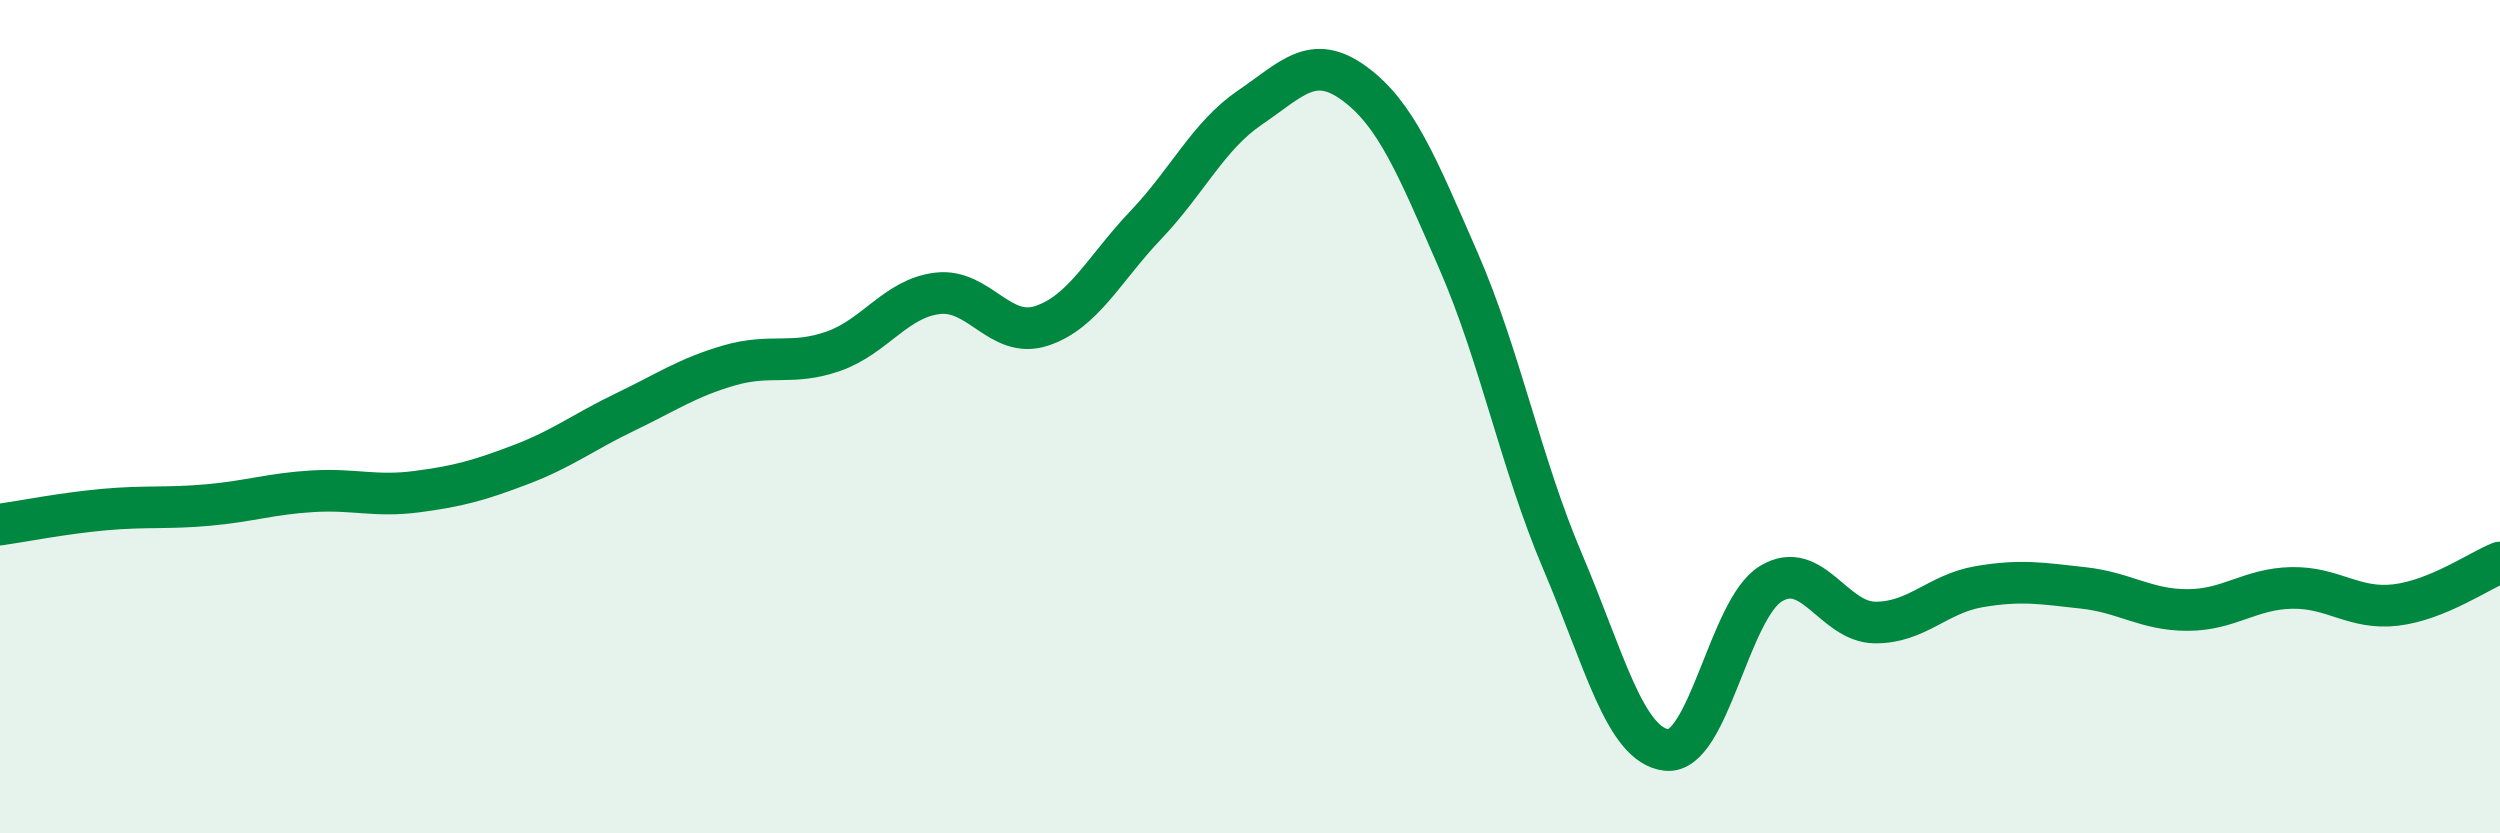 
    <svg width="60" height="20" viewBox="0 0 60 20" xmlns="http://www.w3.org/2000/svg">
      <path
        d="M 0,12.59 C 0.5,12.52 1.5,12.32 2.5,12.23 C 3.5,12.14 4,12.21 5,12.12 C 6,12.03 6.5,11.85 7.5,11.79 C 8.5,11.73 9,11.93 10,11.8 C 11,11.67 11.5,11.53 12.5,11.15 C 13.5,10.77 14,10.37 15,9.89 C 16,9.41 16.5,9.06 17.5,8.77 C 18.5,8.48 19,8.78 20,8.43 C 21,8.08 21.5,7.16 22.5,7.04 C 23.5,6.92 24,8.15 25,7.82 C 26,7.49 26.5,6.45 27.5,5.4 C 28.5,4.35 29,3.26 30,2.58 C 31,1.9 31.5,1.27 32.5,2 C 33.5,2.73 34,3.96 35,6.25 C 36,8.54 36.5,11.12 37.5,13.47 C 38.5,15.82 39,17.89 40,18 C 41,18.11 41.5,14.62 42.5,14.01 C 43.5,13.4 44,14.93 45,14.94 C 46,14.95 46.5,14.25 47.5,14.08 C 48.5,13.91 49,14 50,14.11 C 51,14.22 51.5,14.64 52.5,14.64 C 53.5,14.64 54,14.13 55,14.11 C 56,14.09 56.5,14.64 57.5,14.52 C 58.5,14.4 59.5,13.7 60,13.5L60 20L0 20Z"
        fill="#008740"
        opacity="0.1"
        stroke-linecap="round"
        stroke-linejoin="round"
      />
      <path
        d="M 0,12.59 C 0.5,12.52 1.5,12.32 2.5,12.23 C 3.5,12.14 4,12.21 5,12.12 C 6,12.03 6.5,11.85 7.5,11.79 C 8.5,11.73 9,11.93 10,11.8 C 11,11.67 11.5,11.53 12.5,11.15 C 13.5,10.77 14,10.37 15,9.89 C 16,9.41 16.5,9.06 17.5,8.77 C 18.5,8.48 19,8.78 20,8.43 C 21,8.08 21.5,7.16 22.5,7.04 C 23.5,6.92 24,8.15 25,7.82 C 26,7.49 26.5,6.45 27.5,5.4 C 28.5,4.35 29,3.26 30,2.58 C 31,1.9 31.5,1.27 32.5,2 C 33.5,2.73 34,3.96 35,6.25 C 36,8.54 36.5,11.12 37.5,13.47 C 38.5,15.82 39,17.89 40,18 C 41,18.11 41.5,14.62 42.5,14.01 C 43.5,13.4 44,14.93 45,14.94 C 46,14.95 46.5,14.25 47.5,14.08 C 48.5,13.91 49,14 50,14.11 C 51,14.22 51.5,14.64 52.5,14.64 C 53.5,14.64 54,14.13 55,14.11 C 56,14.09 56.5,14.64 57.5,14.52 C 58.5,14.4 59.5,13.7 60,13.5"
        stroke="#008740"
        stroke-width="1"
        fill="none"
        stroke-linecap="round"
        stroke-linejoin="round"
      />
    </svg>
  
